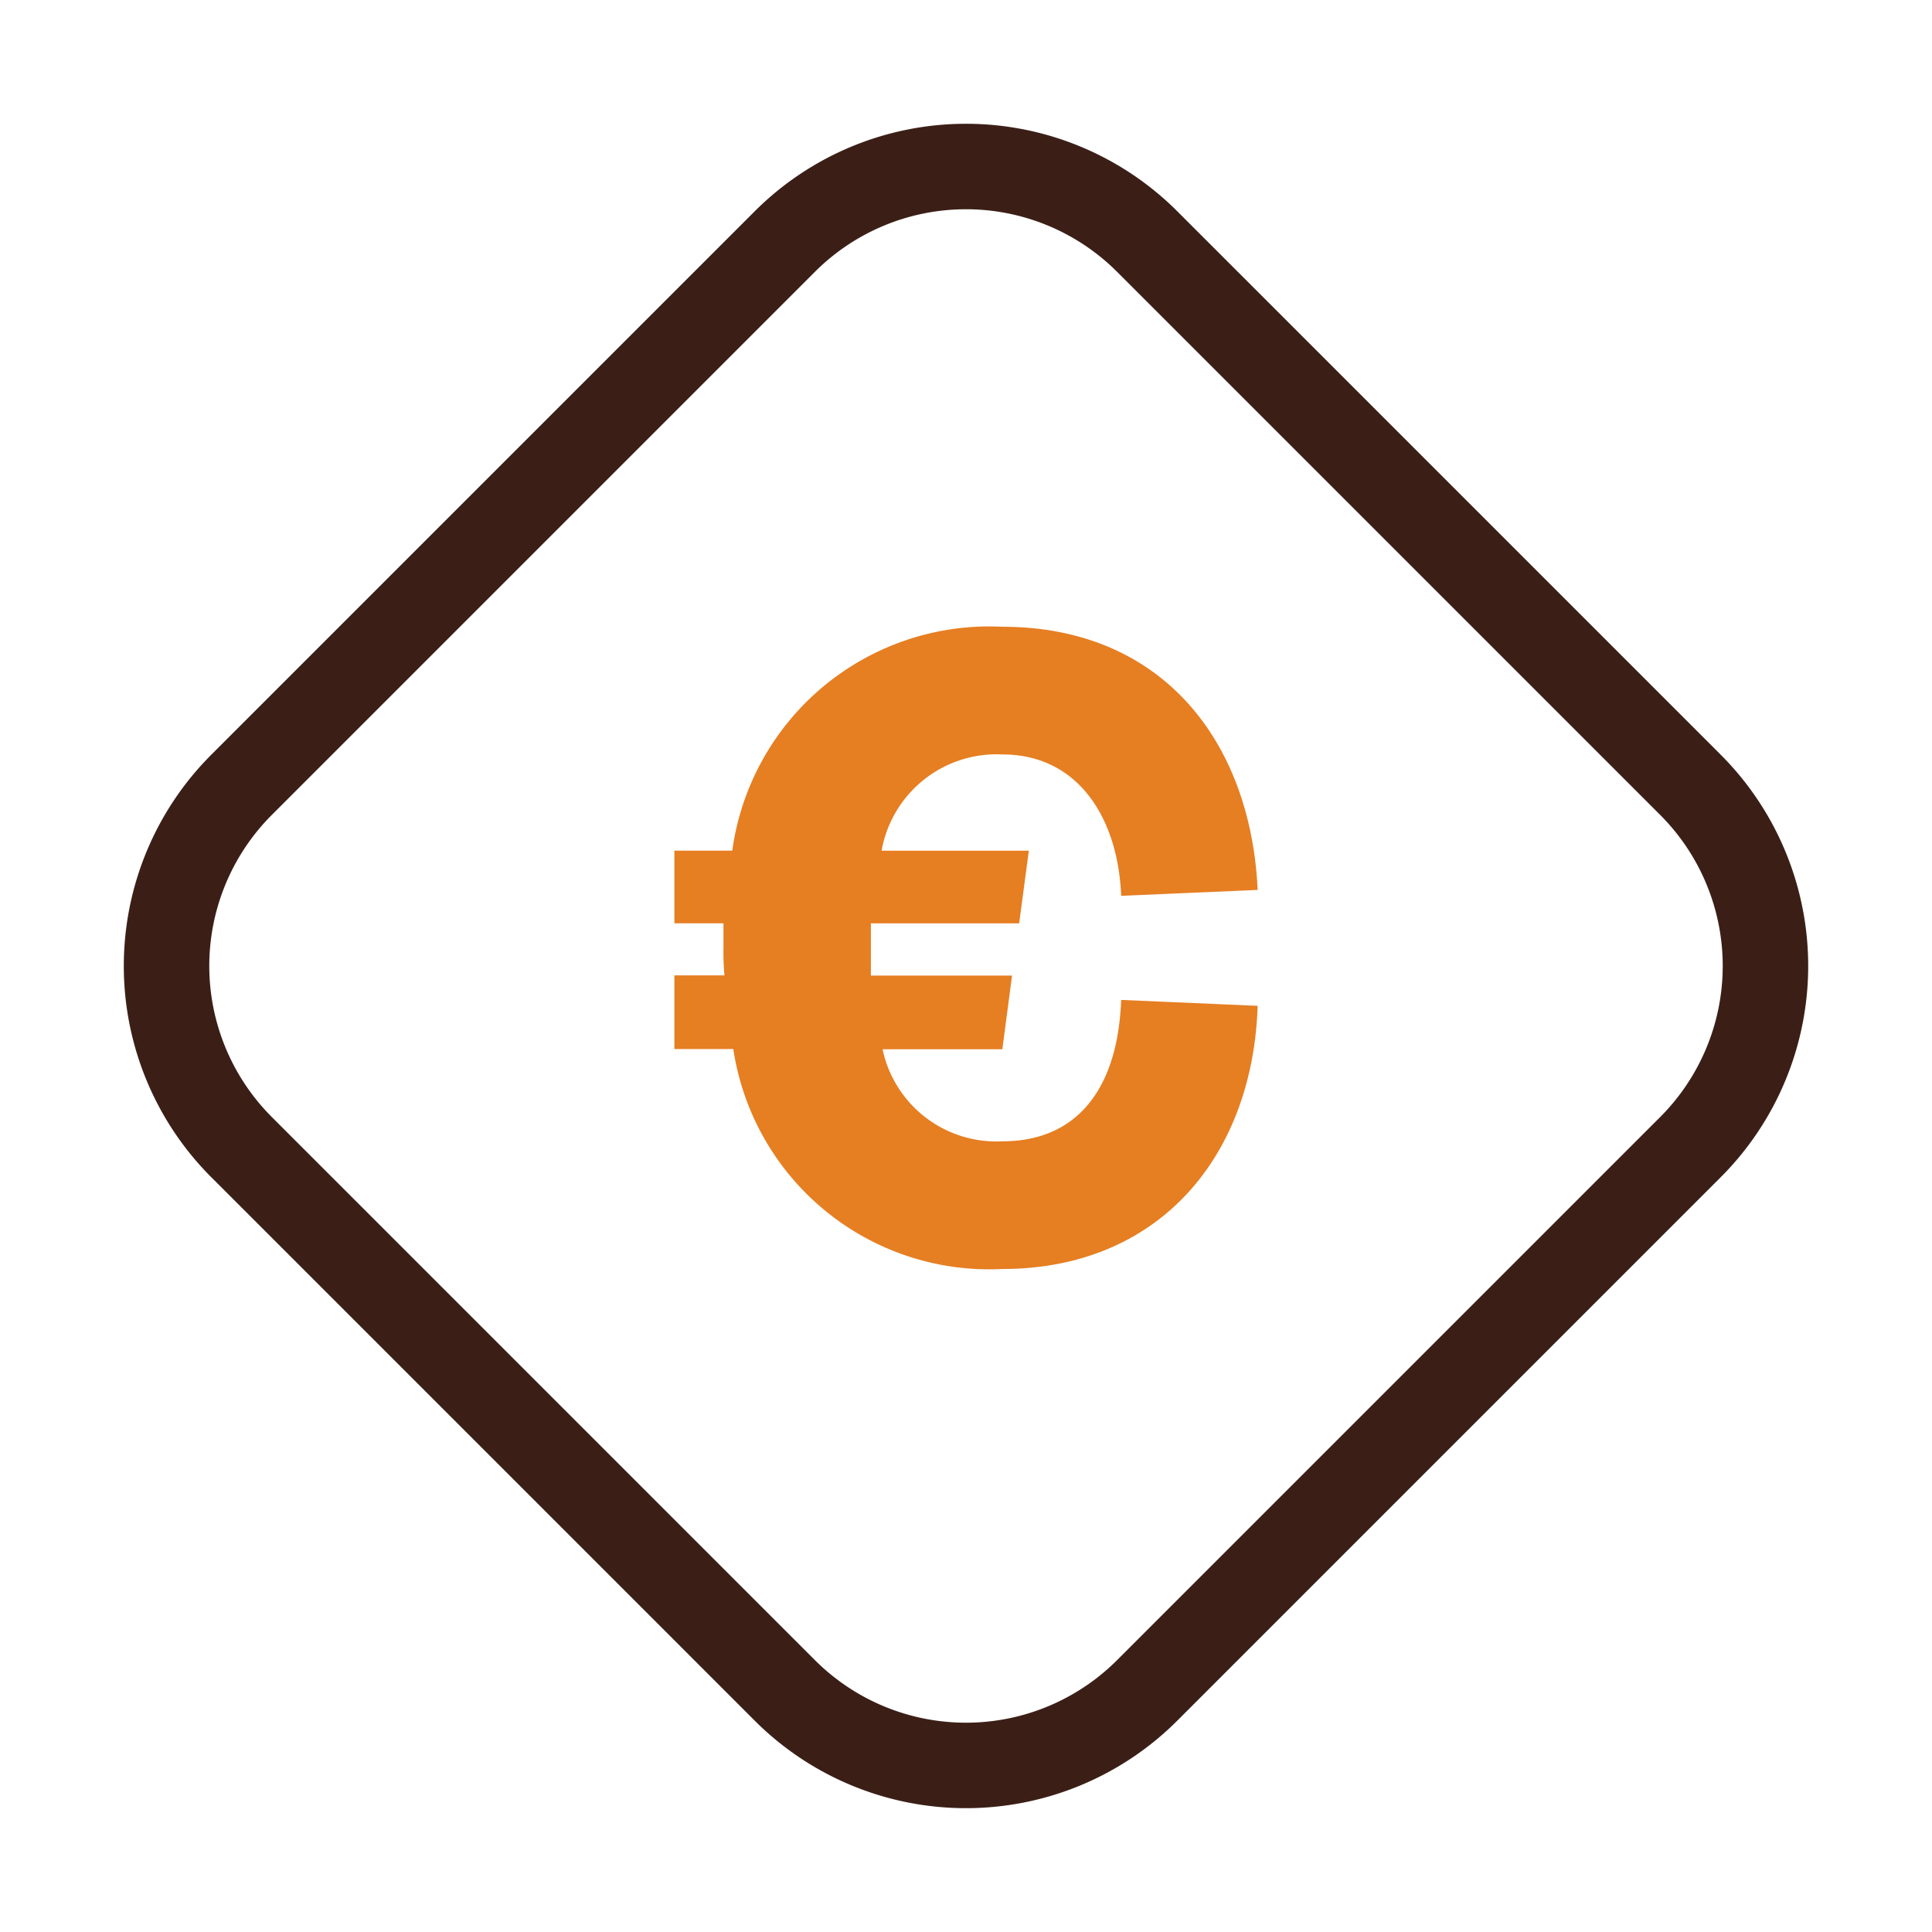 <svg viewBox="0 0 39.872 39.872" height="39.872" width="39.872" xmlns="http://www.w3.org/2000/svg">
  <g transform="translate(-1331.064 -4129.064)" data-name="Groupe 255" id="Groupe_255">
    <path fill="#3b1f17" transform="translate(1351 4129.064) rotate(45)" d="M6.167,1.762A4.41,4.41,0,0,0,1.762,6.167V22.026a4.41,4.41,0,0,0,4.405,4.405H22.026a4.41,4.41,0,0,0,4.405-4.405V6.167a4.41,4.41,0,0,0-4.405-4.405H6.167M6.167,0H22.026a6.167,6.167,0,0,1,6.167,6.167V22.026a6.167,6.167,0,0,1-6.167,6.167H6.167A6.167,6.167,0,0,1,0,22.026V6.167A6.167,6.167,0,0,1,6.167,0Z" data-name="Rectangle 33" id="Rectangle_33"></path>
    <path fill="#e67e22" transform="translate(1344.637 4156.766)" d="M.345-6.052H1.561A5.341,5.341,0,0,0,7.113-1.513c3.222,0,5.167-2.31,5.269-5.431L9.565-7.066C9.5-5.282,8.694-4.148,7.113-4.148a2.4,2.4,0,0,1-2.472-1.9H7.113l.2-1.52H4.4V-8.646h3.06l.2-1.5H4.621a2.411,2.411,0,0,1,2.492-1.986c1.581,0,2.391,1.337,2.452,2.918l2.817-.122c-.142-3.06-1.966-5.431-5.269-5.431a5.354,5.354,0,0,0-5.573,4.62H.345v1.5H1.358v.507a5.123,5.123,0,0,0,.02.567H.345Z" data-name="Tracé 881" id="Tracé_881"></path>
  </g>
</svg>
